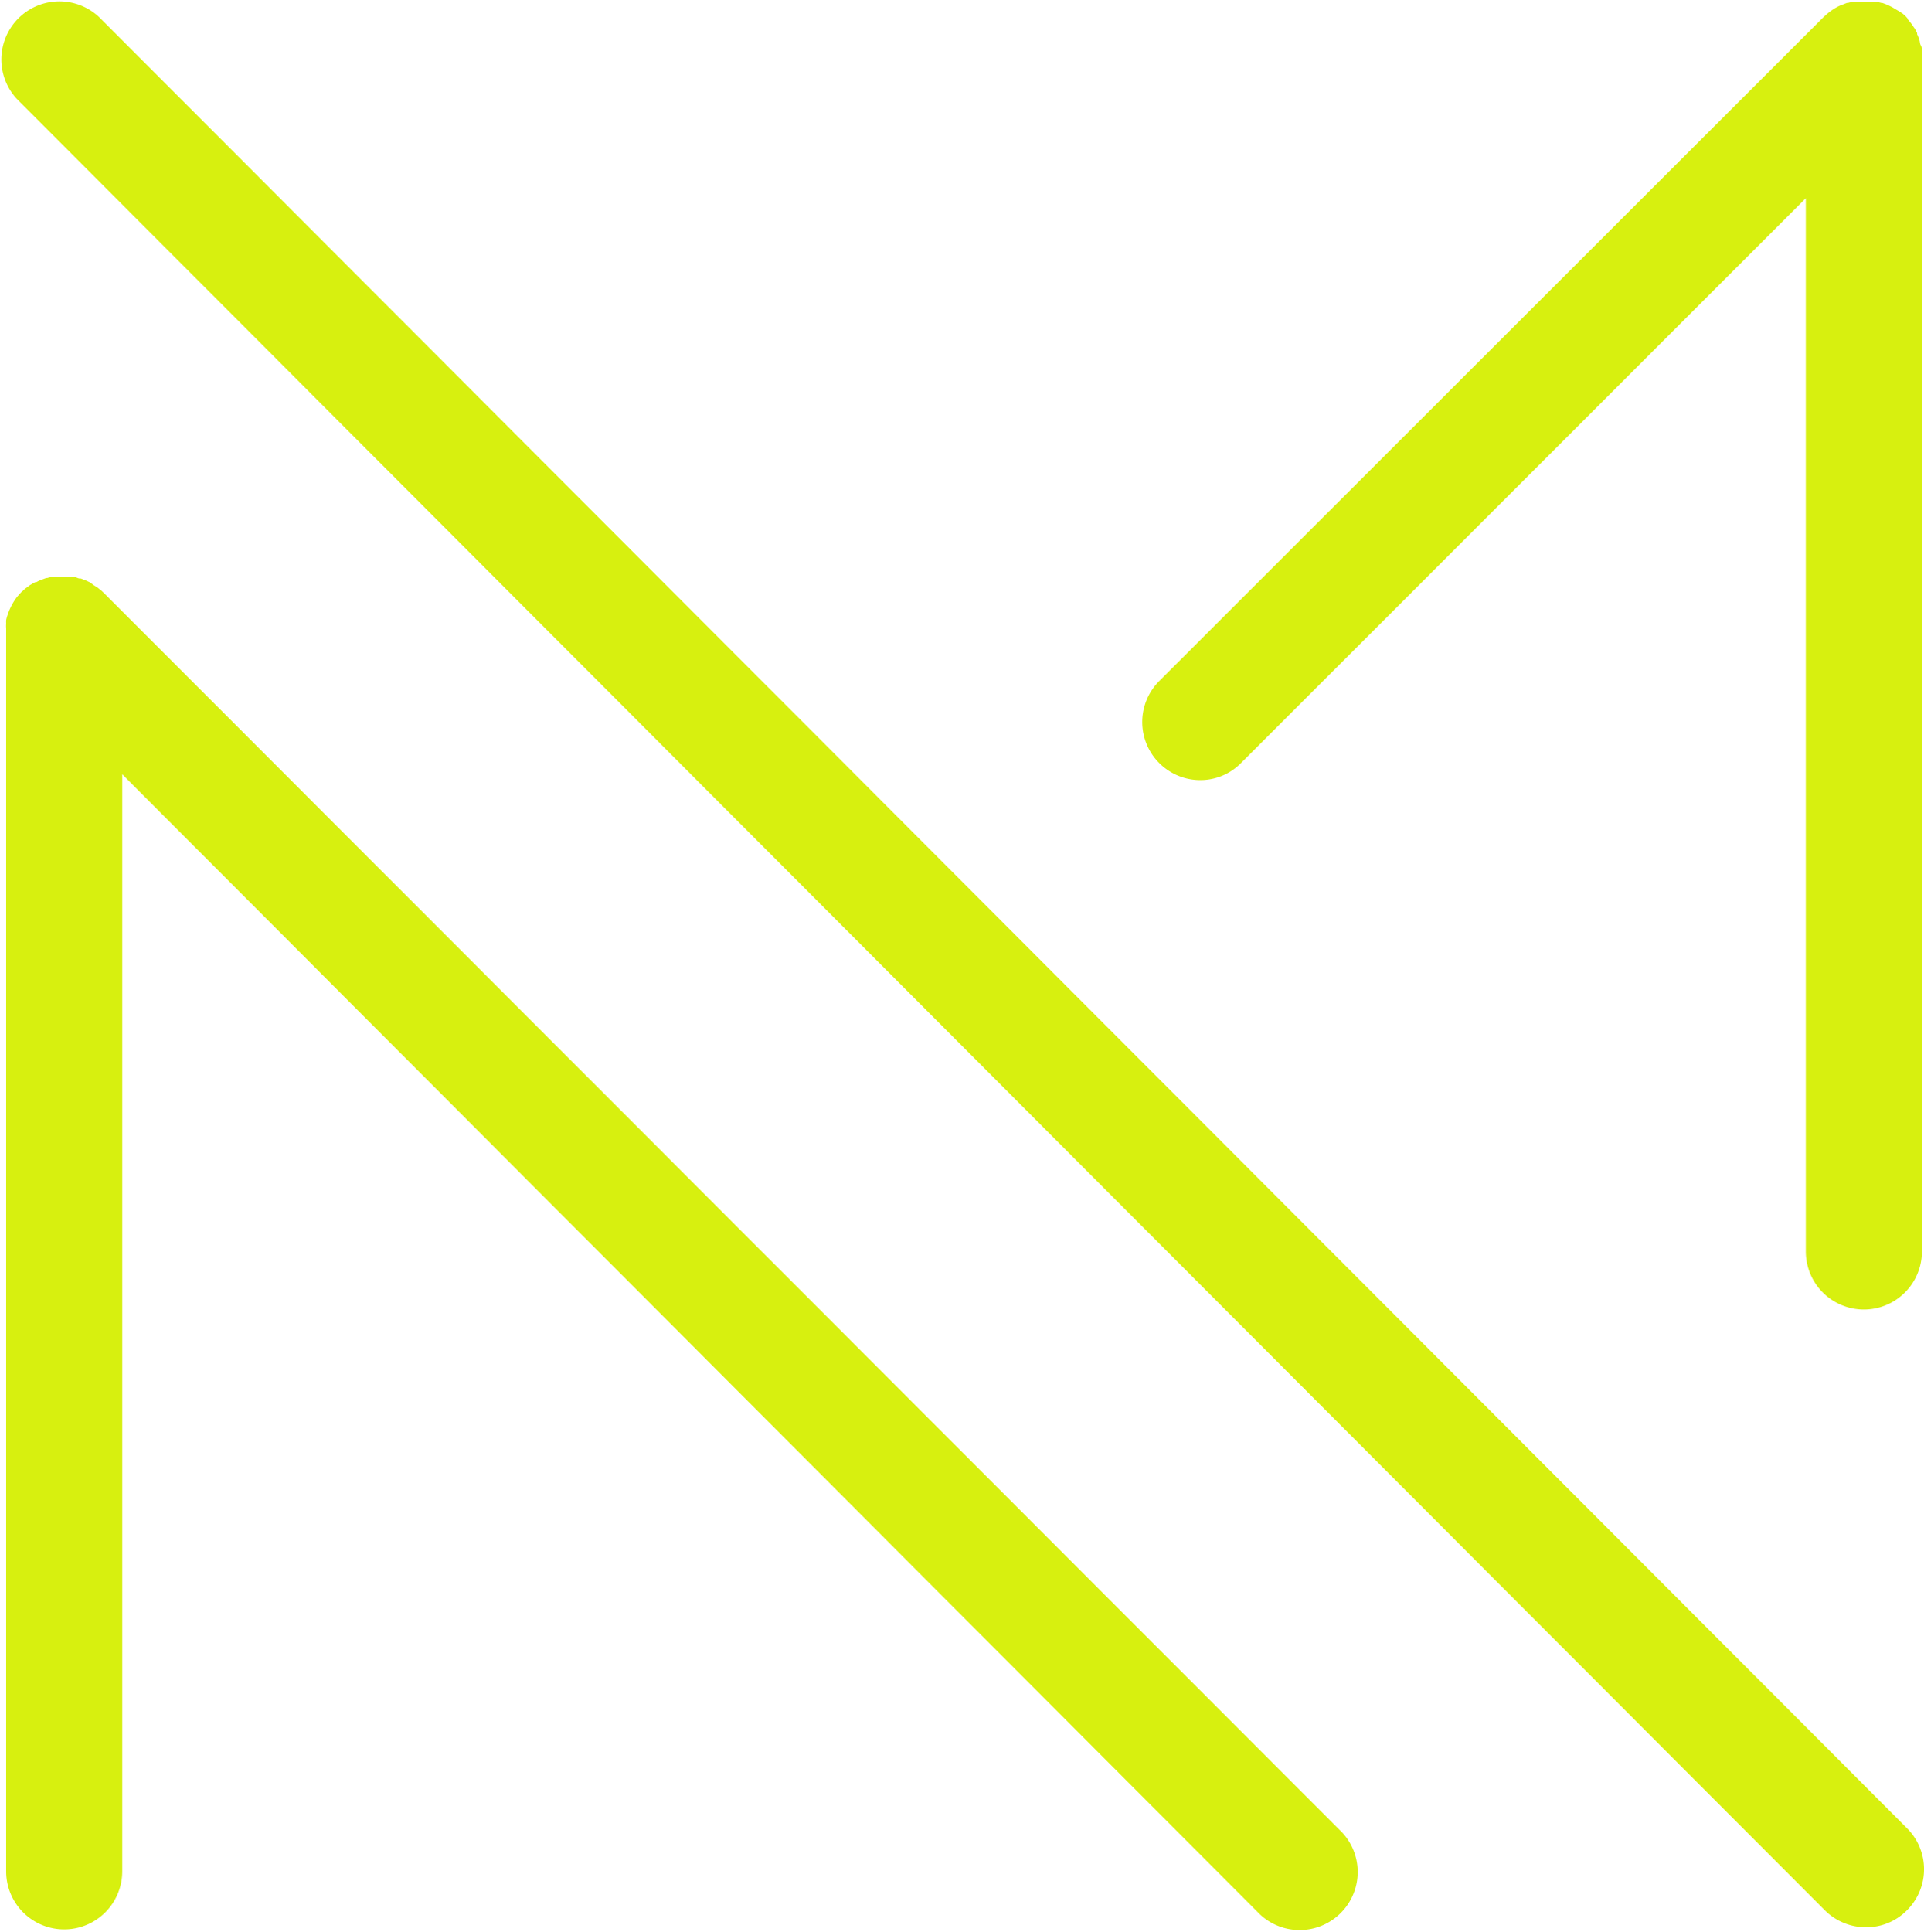 <svg xmlns="http://www.w3.org/2000/svg" viewBox="0 0 128.27 128.78"><defs><style>.cls-1{fill:#d7f00f;}</style></defs><g id="Layer_2" data-name="Layer 2"><g id="Layer_1-2" data-name="Layer 1"><path class="cls-1" d="M127.14,121.87,6.61,1.14A3.87,3.87,0,0,0,1.13,6.6L121.66,127.34a3.89,3.89,0,0,0,2.74,1.13,3.81,3.81,0,0,0,2.73-1.13A3.86,3.86,0,0,0,127.14,121.87Z"></path><path class="cls-1" d="M6.94,39.54l0,0-.18-.17h0l-.25-.2L6.24,39h0L6,38.82H6l-.28-.13h0l-.34-.13H5.26L5,38.46h-.1l-.26,0-.36,0H4.06l-.33,0-.22,0-.11,0-.26.07H3.08l-.31.11h0a2.92,2.92,0,0,0-.36.17l-.08,0L2,39l-.11.08-.2.15a.86.86,0,0,0-.14.13l-.14.12h0l-.18.2-.09.1,0,0a4.14,4.14,0,0,0-.56,1l-.1.28v0a2.68,2.68,0,0,0-.07.27v0a2.17,2.17,0,0,0,0,.25,1.53,1.53,0,0,0,0,.3h0v0h0v82.86a3.87,3.87,0,0,0,7.74,0V51.61l75.85,76a3.87,3.87,0,0,0,5.47-5.47Z"></path><path class="cls-1" d="M80,52a3.81,3.81,0,0,0,2.73-1.13l37.66-37.66V83.42a3.87,3.87,0,0,0,7.74,0V3.87a3.71,3.71,0,0,0,0-.47h0c0-.12,0-.25-.07-.37s-.06-.25-.1-.37h0a2.5,2.5,0,0,0-.15-.38l0-.08-.15-.29-.07-.09a2.2,2.2,0,0,0-.17-.25,3.88,3.88,0,0,0-.26-.31h0l0,0h0l0-.06a.23.23,0,0,1-.07-.07h0a2.5,2.5,0,0,0-.24-.22l-.21-.14L126.4.63l-.25-.15h0l-.3-.15h0l-.37-.14-.07,0-.31-.08-.12,0-.27,0-.33,0h-.13l-.34,0-.26,0-.13,0-.31.08-.07,0-.37.14h0a3.23,3.23,0,0,0-.49.25h0a4.48,4.48,0,0,0-.44.32l-.26.23,0,0L77.28,45.4A3.87,3.87,0,0,0,80,52Z"></path></g></g></svg>